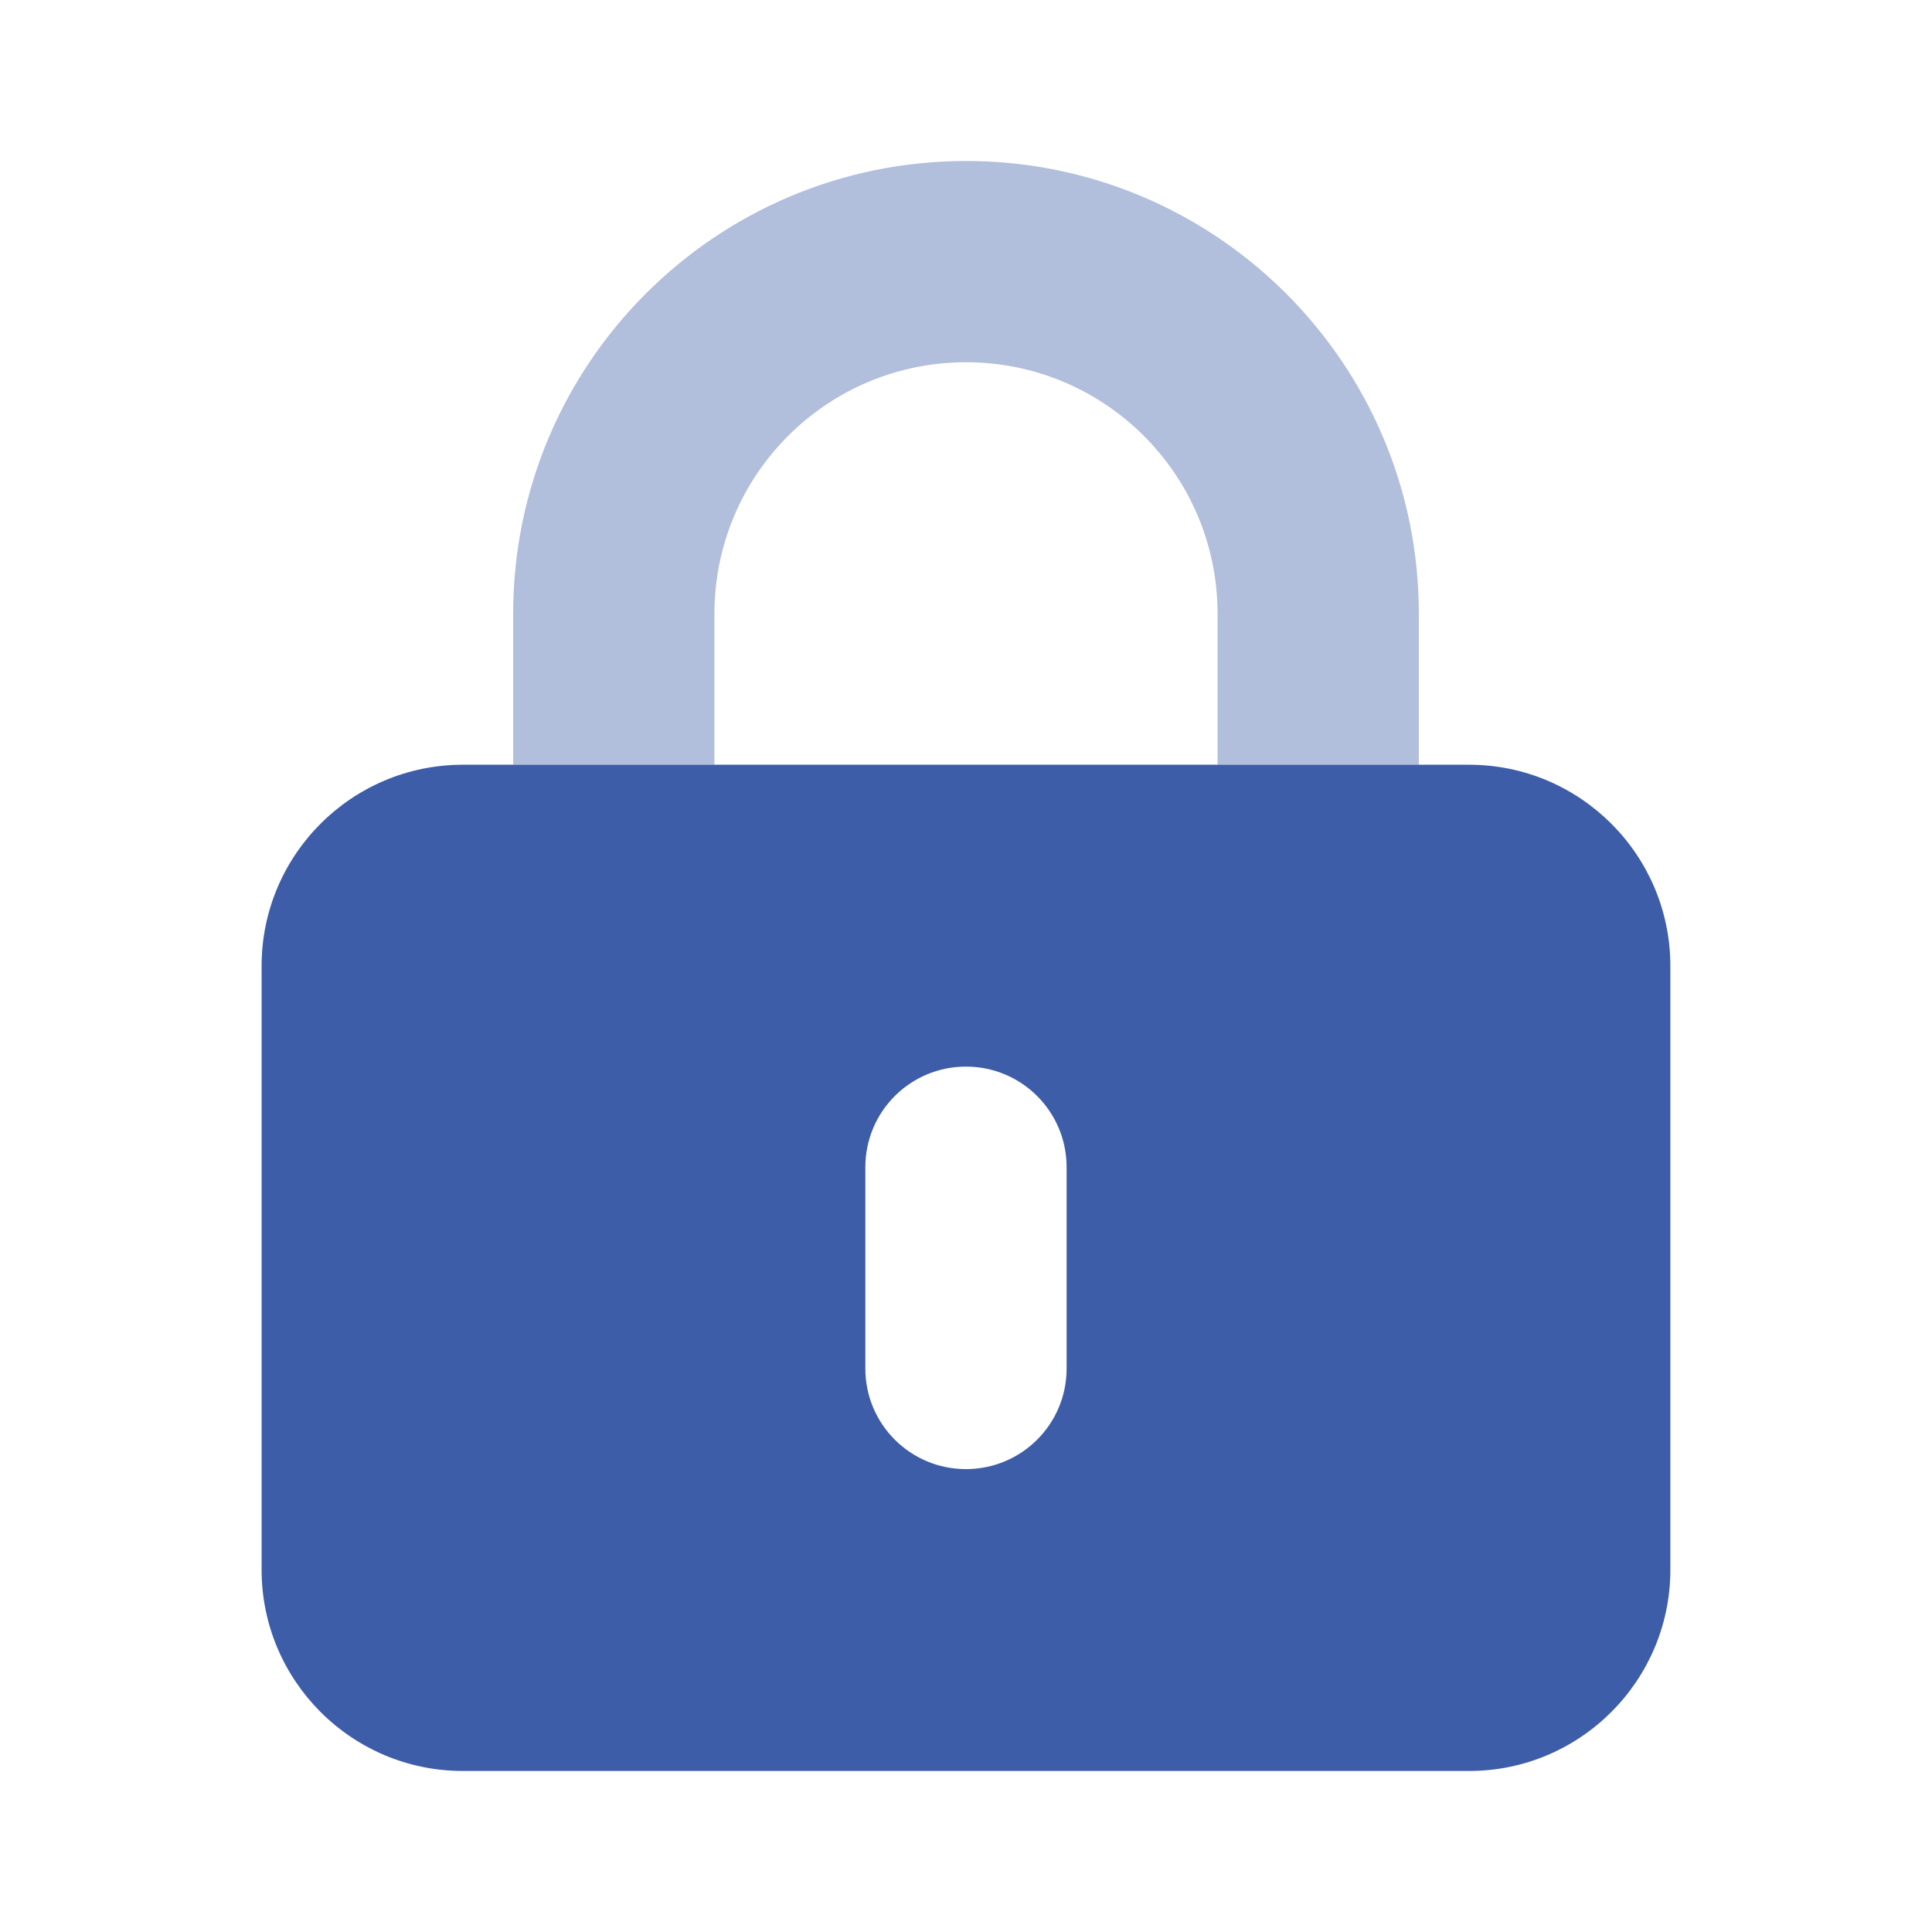 <svg width="52" height="52" viewBox="0 0 52 52" fill="none" xmlns="http://www.w3.org/2000/svg">
<path d="M39.541 20.583C42.529 20.583 44.958 23.012 44.958 26V42.25C44.958 45.237 42.529 47.666 39.541 47.666H12.458C9.466 47.666 7.041 45.237 7.041 42.25V26C7.041 23.012 9.466 20.583 12.458 20.583H39.541ZM28.708 31.416C28.708 29.918 27.497 28.708 25.999 28.708C24.501 28.708 23.291 29.918 23.291 31.416V36.833C23.291 38.331 24.501 39.541 25.999 39.541C27.497 39.541 28.708 38.331 28.708 36.833V31.416Z" fill="#3D5DA9"/>
<path opacity="0.4" d="M26 9.75C22.259 9.75 19.229 12.781 19.229 16.52V20.583H13.812V16.52C13.812 9.789 19.271 4.333 26 4.333C32.728 4.333 38.188 9.789 38.188 16.52V20.583H32.771V16.52C32.771 12.781 29.741 9.75 26 9.75Z" fill="#3D5DA9"/>
</svg>
